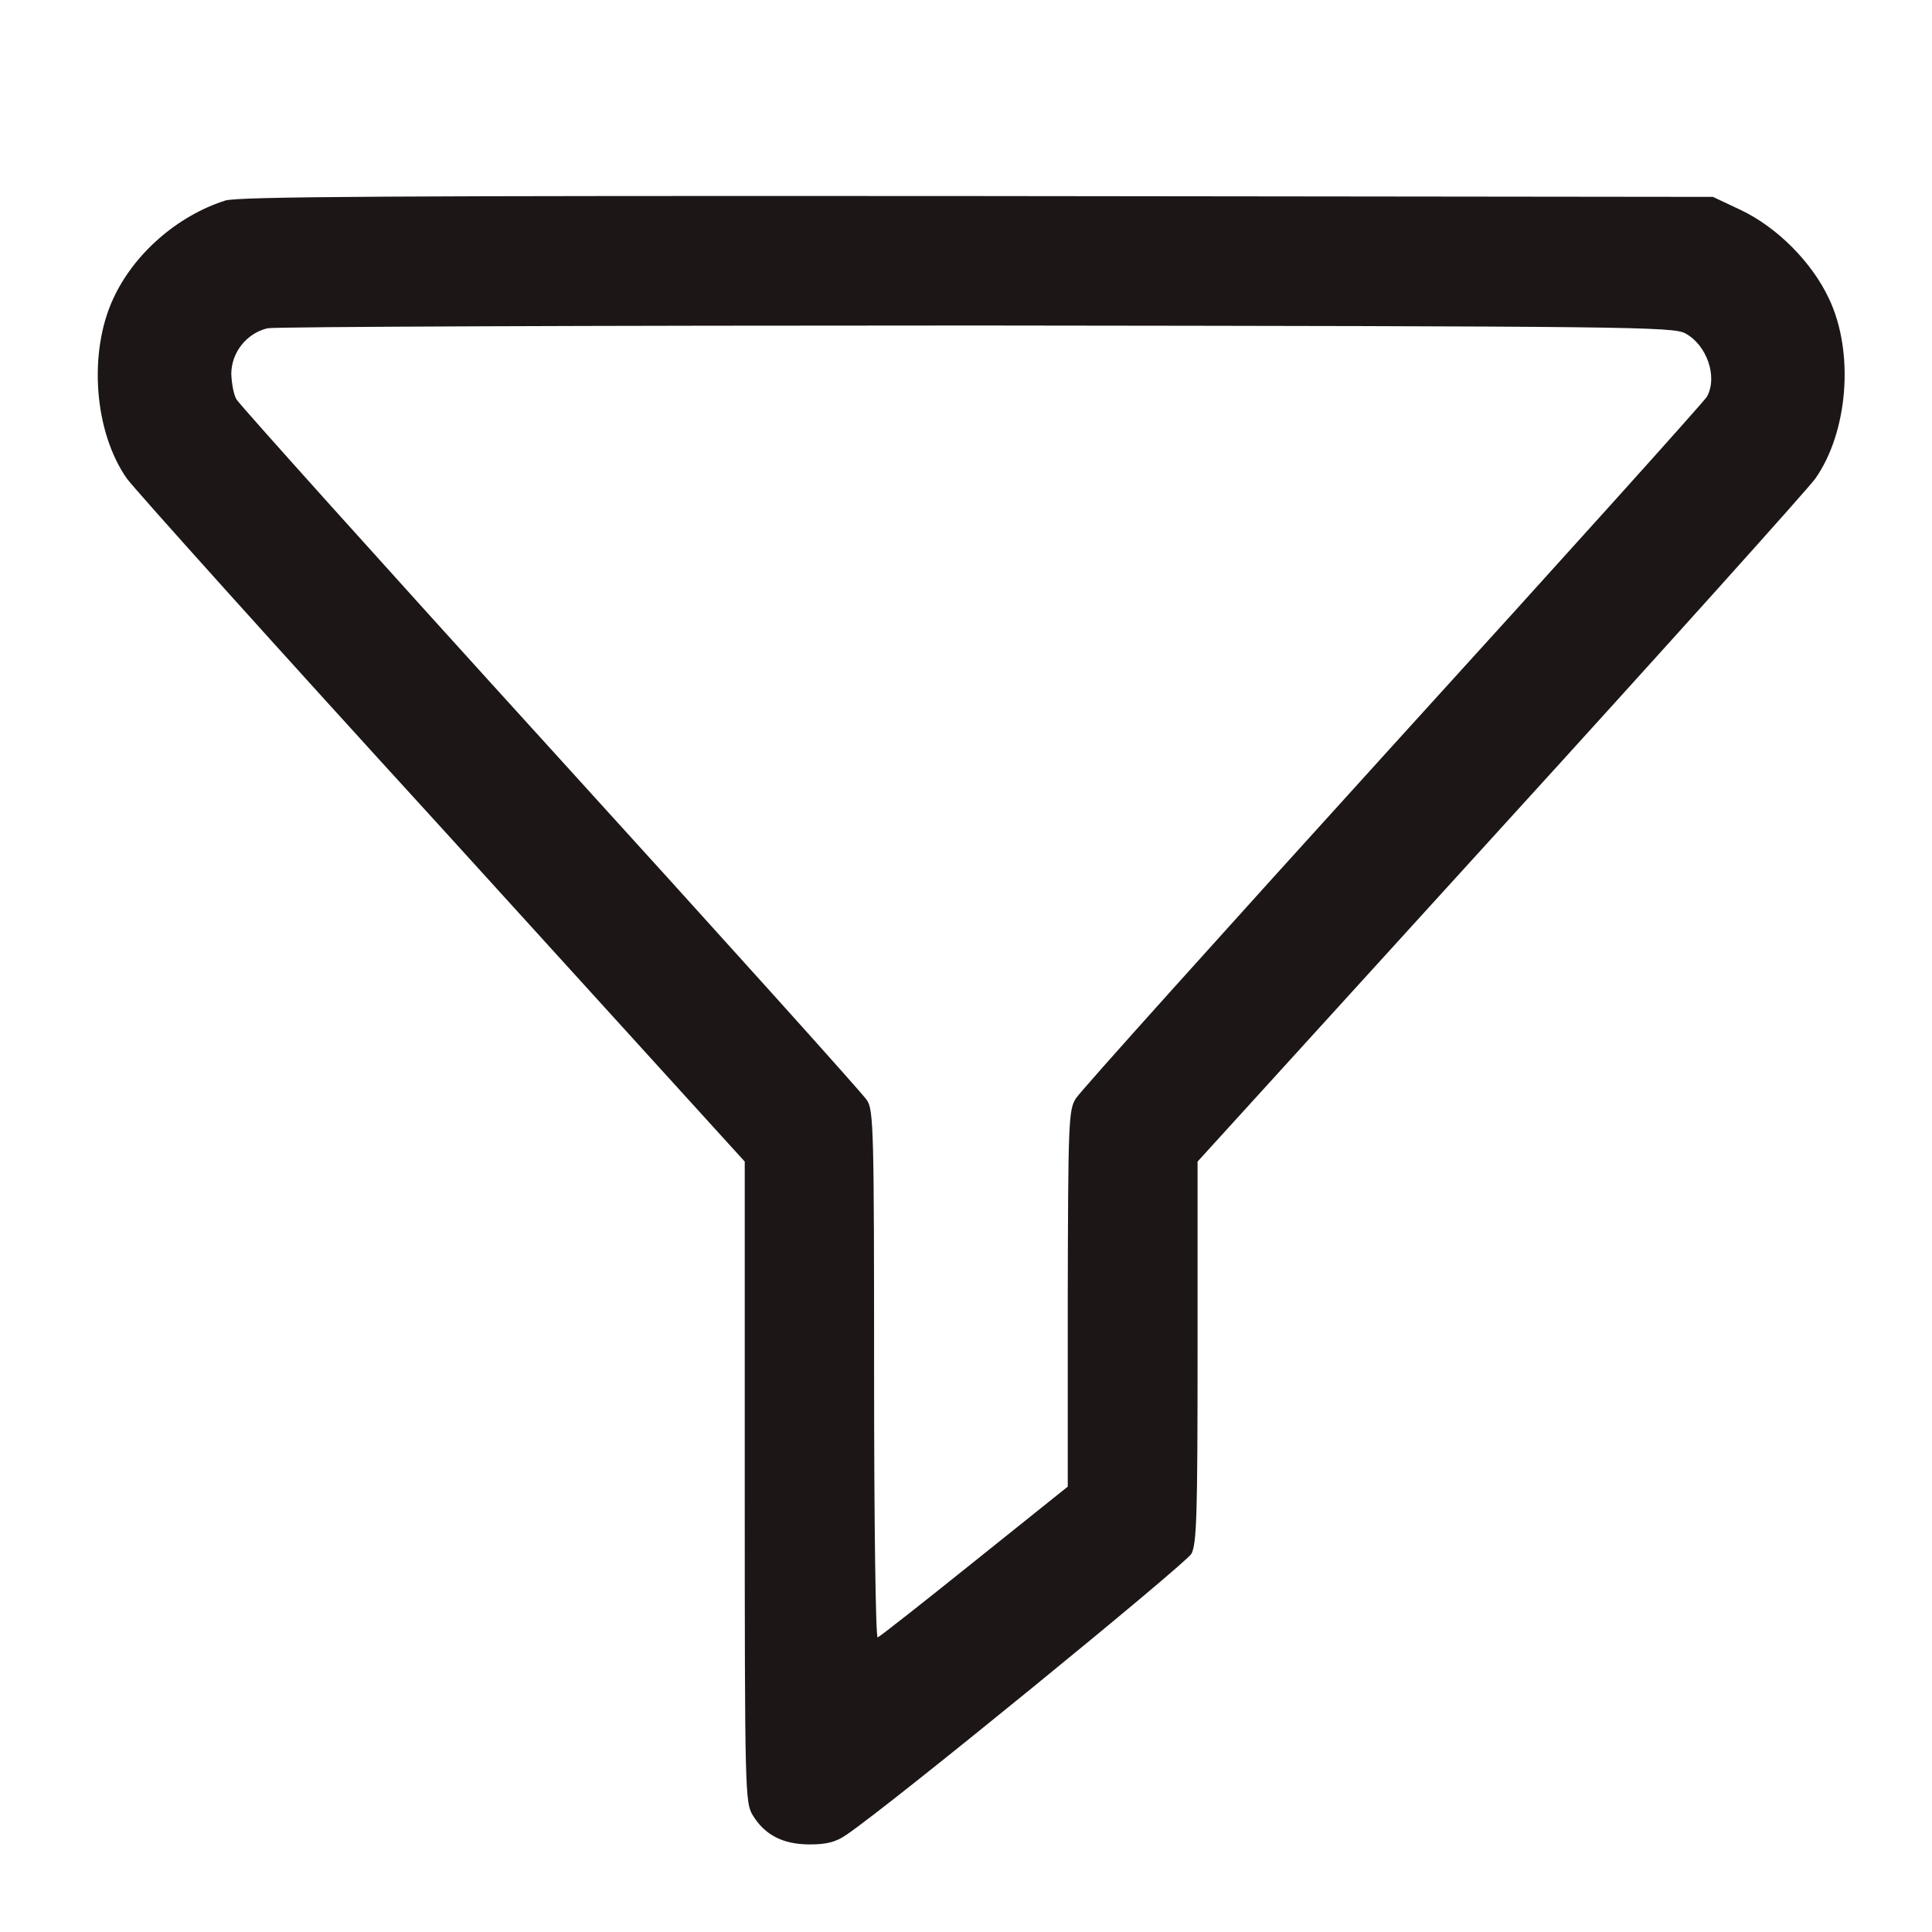 <svg width="21" height="21" viewBox="0 0 21 21" fill="none" xmlns="http://www.w3.org/2000/svg">
<g clip-path="url(#clip0_989_6455)">
<path d="M2.448 2.18C1.925 2.347 1.454 2.76 1.23 3.248C0.958 3.836 1.024 4.698 1.38 5.203C1.459 5.313 3.001 7.031 4.812 9.013L8.095 12.626V16.106C8.095 19.503 8.099 19.591 8.182 19.731C8.314 19.947 8.512 20.048 8.802 20.048C8.991 20.048 9.088 20.021 9.202 19.942C9.677 19.622 12.889 16.998 12.951 16.888C13.008 16.774 13.017 16.462 13.017 14.691V12.626L16.304 9.013C18.11 7.031 19.652 5.313 19.731 5.203C20.087 4.698 20.158 3.832 19.881 3.248C19.696 2.852 19.318 2.47 18.918 2.281L18.619 2.14L10.621 2.131C4.245 2.127 2.588 2.136 2.448 2.18ZM18.321 3.625C18.554 3.753 18.672 4.096 18.554 4.311C18.532 4.355 16.998 6.06 15.143 8.099C13.293 10.138 11.738 11.865 11.694 11.94C11.615 12.063 11.61 12.195 11.606 14.115V16.159L10.591 16.972C10.033 17.42 9.558 17.794 9.54 17.798C9.518 17.807 9.501 16.55 9.501 14.941C9.501 12.287 9.496 12.063 9.422 11.957C9.382 11.892 7.835 10.173 5.985 8.139C4.135 6.104 2.601 4.395 2.571 4.342C2.54 4.293 2.518 4.166 2.514 4.065C2.514 3.832 2.681 3.621 2.909 3.568C2.993 3.551 6.464 3.538 10.621 3.538C17.758 3.546 18.189 3.551 18.321 3.625Z" fill="#1D1616"/>
</g>
<defs>
<clipPath id="clip0_989_6455">
<rect width="20" height="20" fill="white" transform="translate(0.557 0.556)"/>
</clipPath>
</defs>
</svg>

